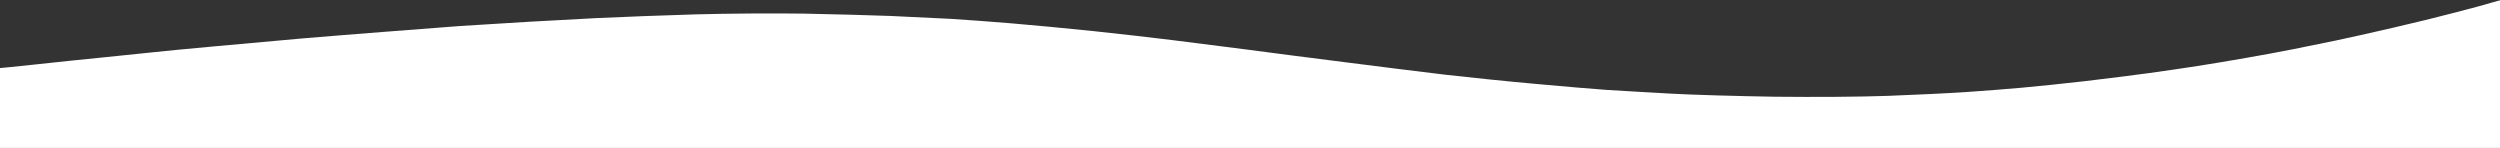 <svg version="1.2" xmlns="http://www.w3.org/2000/svg" viewBox="0 0 1724 102" width="1724" height="102">
	<rect x="0" y="0" width="1724" height="102" fill="#333333" stroke="none"/>
	<title>Rectangle 17</title>
	<style>
		.s0 { fill: #ffffff } 
	</style>
	<path id="Color Fill 1" class="s0" d="m1719 1.6c-2.5 0.8-13.7 3.9-25 6.8-11.3 3-31.3 7.9-44.5 10.9-13.2 3.1-30.5 6.9-38.5 8.6-8 1.6-21.3 4.3-29.5 6-8.3 1.7-23.1 4.4-33 6.1-9.9 1.8-24.8 4.2-33 5.5-8.3 1.3-23.3 3.5-33.5 4.9-10.2 1.4-30.2 3.9-44.5 5.6-14.3 1.6-33.9 3.7-43.5 4.5-9.6 0.9-27 2.2-38.5 3-11.5 0.8-35.6 1.9-53.5 2.6-19.9 0.7-50.1 0.9-78 0.6-25-0.4-57.9-1.3-73-2.2-15.1-0.8-34.5-2-43-2.5-8.5-0.6-30.3-2.4-48.5-4.1-18.2-1.6-46.5-4.5-63-6.4-16.5-2-47.5-5.8-69-8.6-21.5-2.7-52.5-6.7-69-8.9-16.5-2.1-39.2-5-50.5-6.4-11.3-1.4-35.4-4.2-53.5-6.1-18.1-1.9-43.8-4.3-57-5.4-13.2-1.1-32.1-2.5-42-3.1-9.9-0.5-28.6-1.4-41.5-2-12.9-0.5-39.7-1.2-59.5-1.6-20.5-0.3-52.5-0.1-74.5 0.5-21.2 0.6-52.2 1.8-69 2.6-16.8 0.9-37.5 2-46 2.5-8.5 0.5-23.1 1.4-32.5 2-9.4 0.5-22.4 1.4-29 2-6.6 0.5-24.1 1.9-39 3-14.8 1.1-40.1 3.2-56 4.5-15.9 1.4-43.4 3.9-61 5.5-17.6 1.6-36.3 3.4-41.5 4-5.2 0.6-20.5 2.1-34 3.5-13.5 1.3-35.1 3.6-48 5-12.9 1.4-24.1 2.5-24.8 2.5-0.9 0-1.2 6.2-1.2 27.5v27.5h1728c0-91.2-0.3-102-1.2-101.9-0.7 0.1-3.3 0.7-5.8 1.5z"/>
</svg>